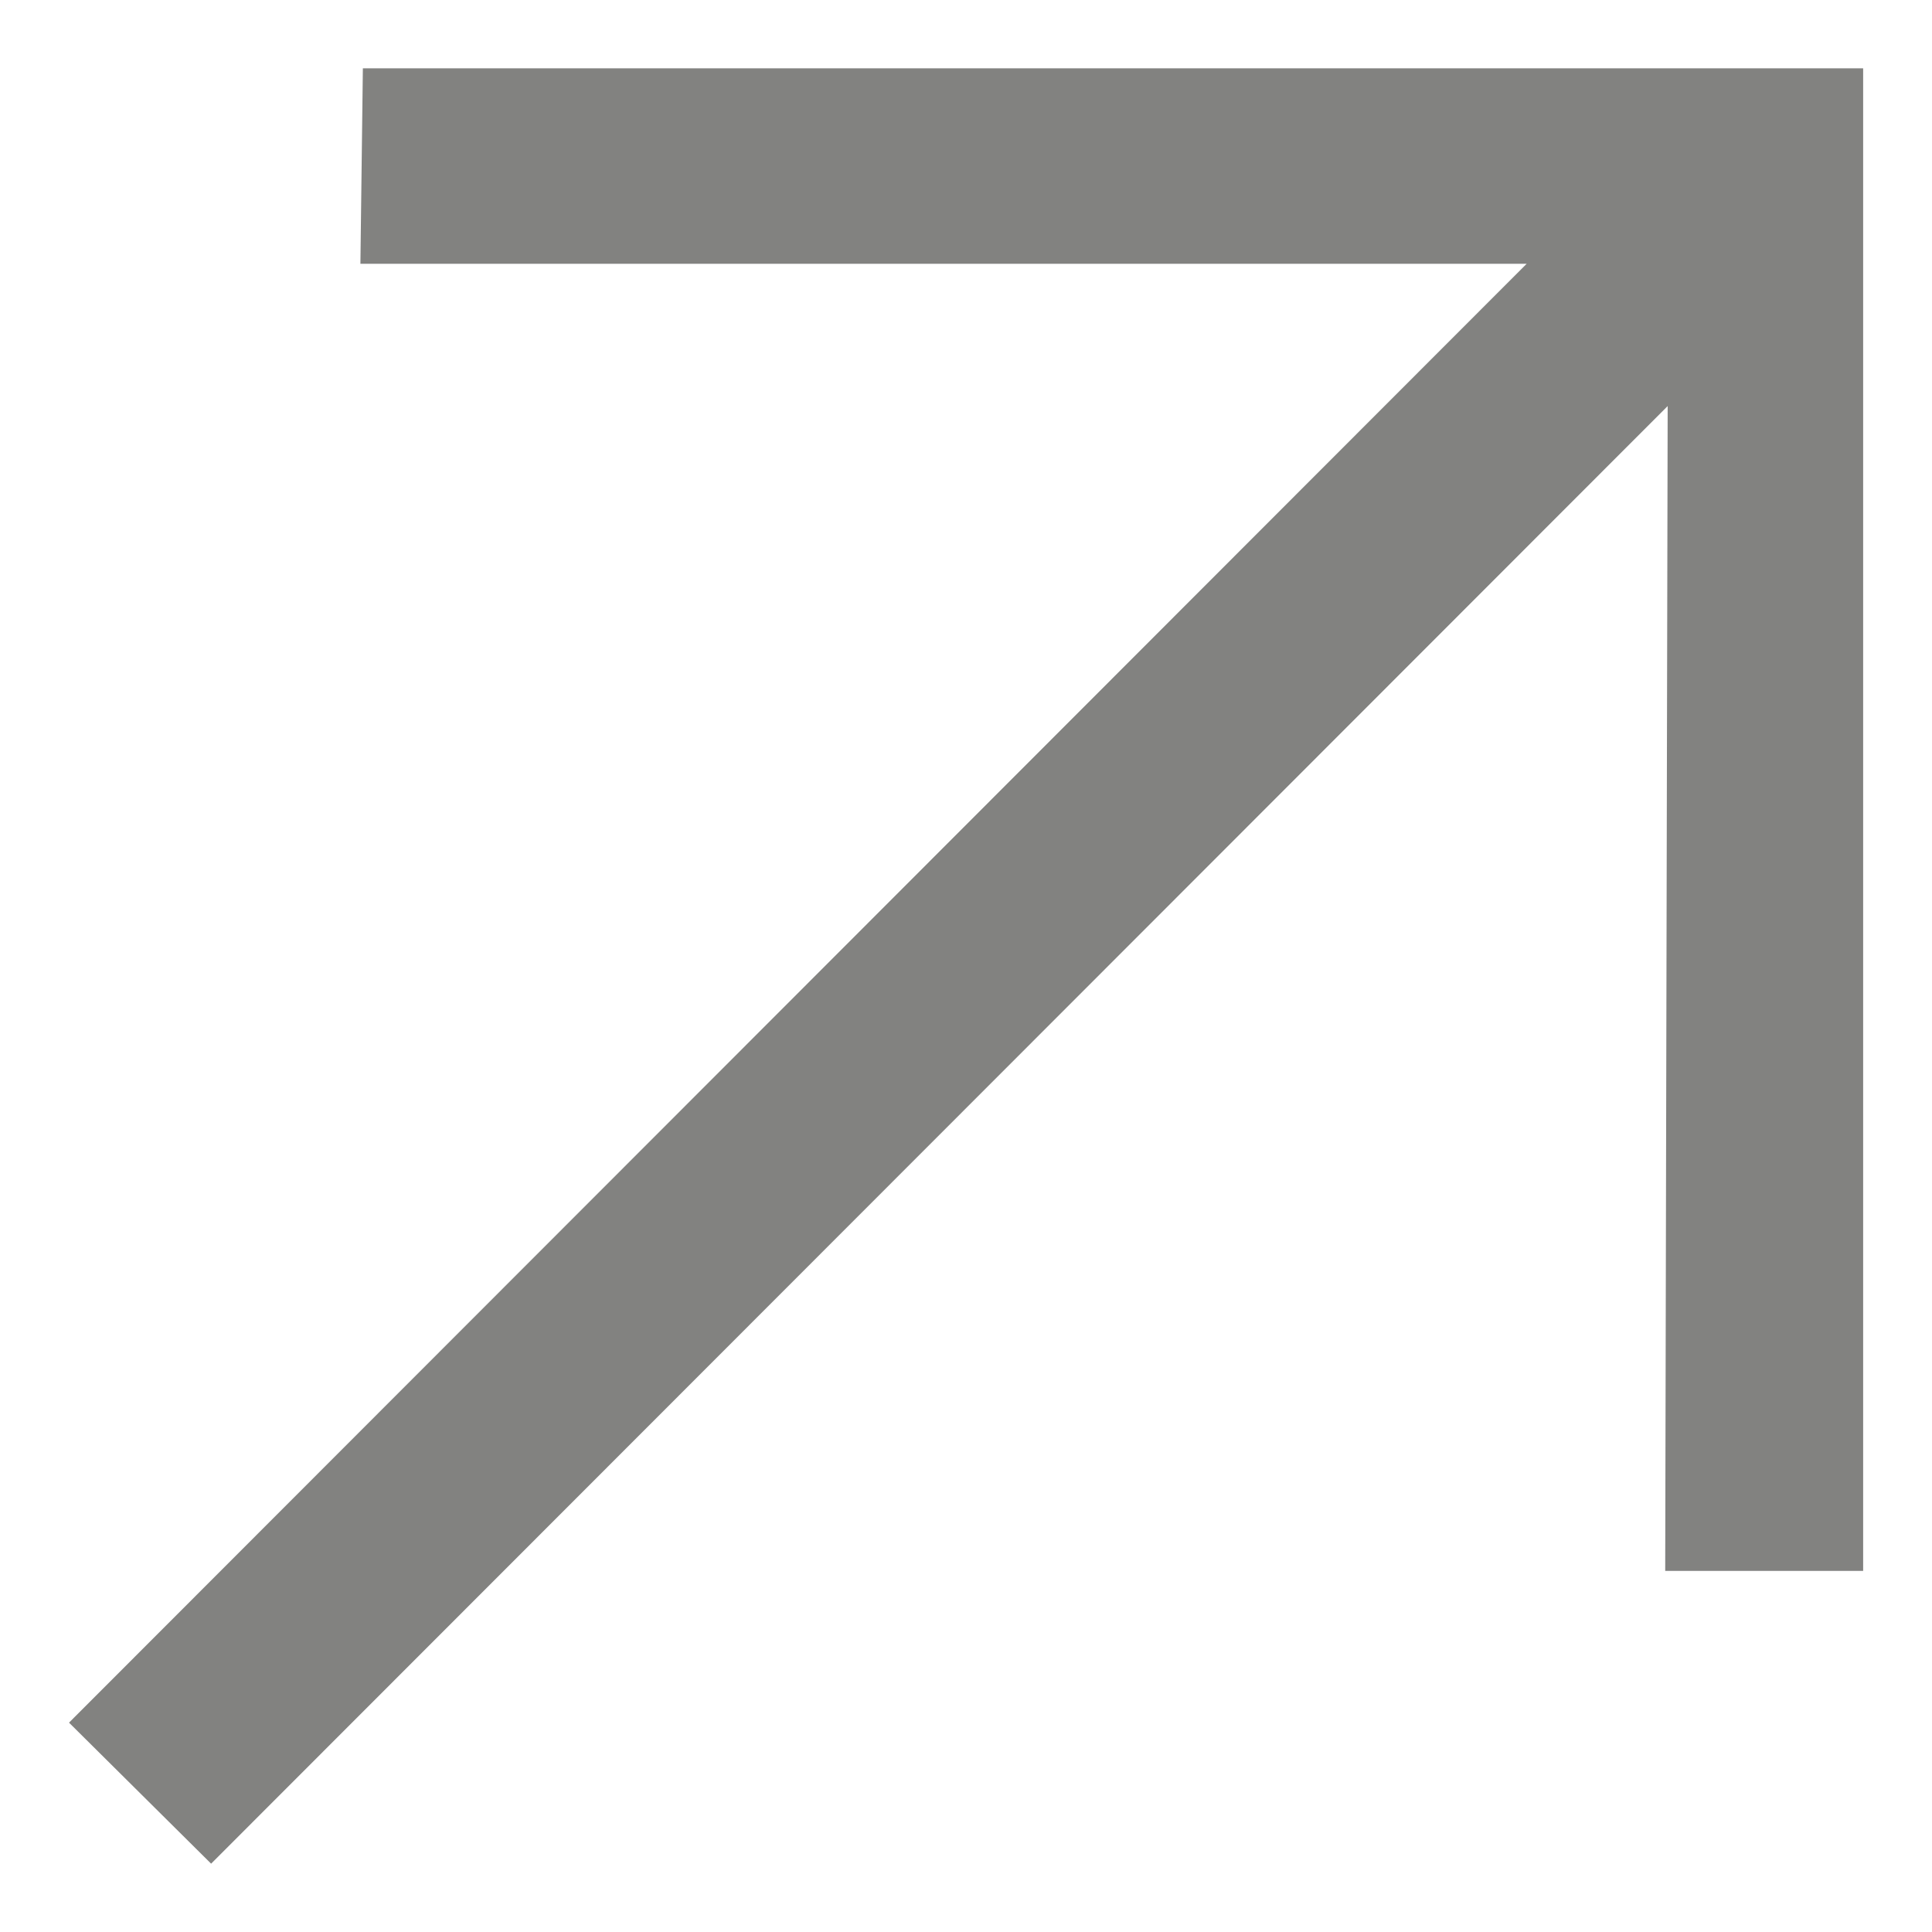 <?xml version="1.0" encoding="UTF-8"?> <svg xmlns="http://www.w3.org/2000/svg" width="11" height="11" viewBox="0 0 11 11" fill="none"><path d="M1.202 10.611L0.393 9.808L8.692 1.502H2.052L2.066 0.389H10.608V8.944H9.481L9.495 2.312L1.202 10.611Z" fill="#828280"></path></svg> 